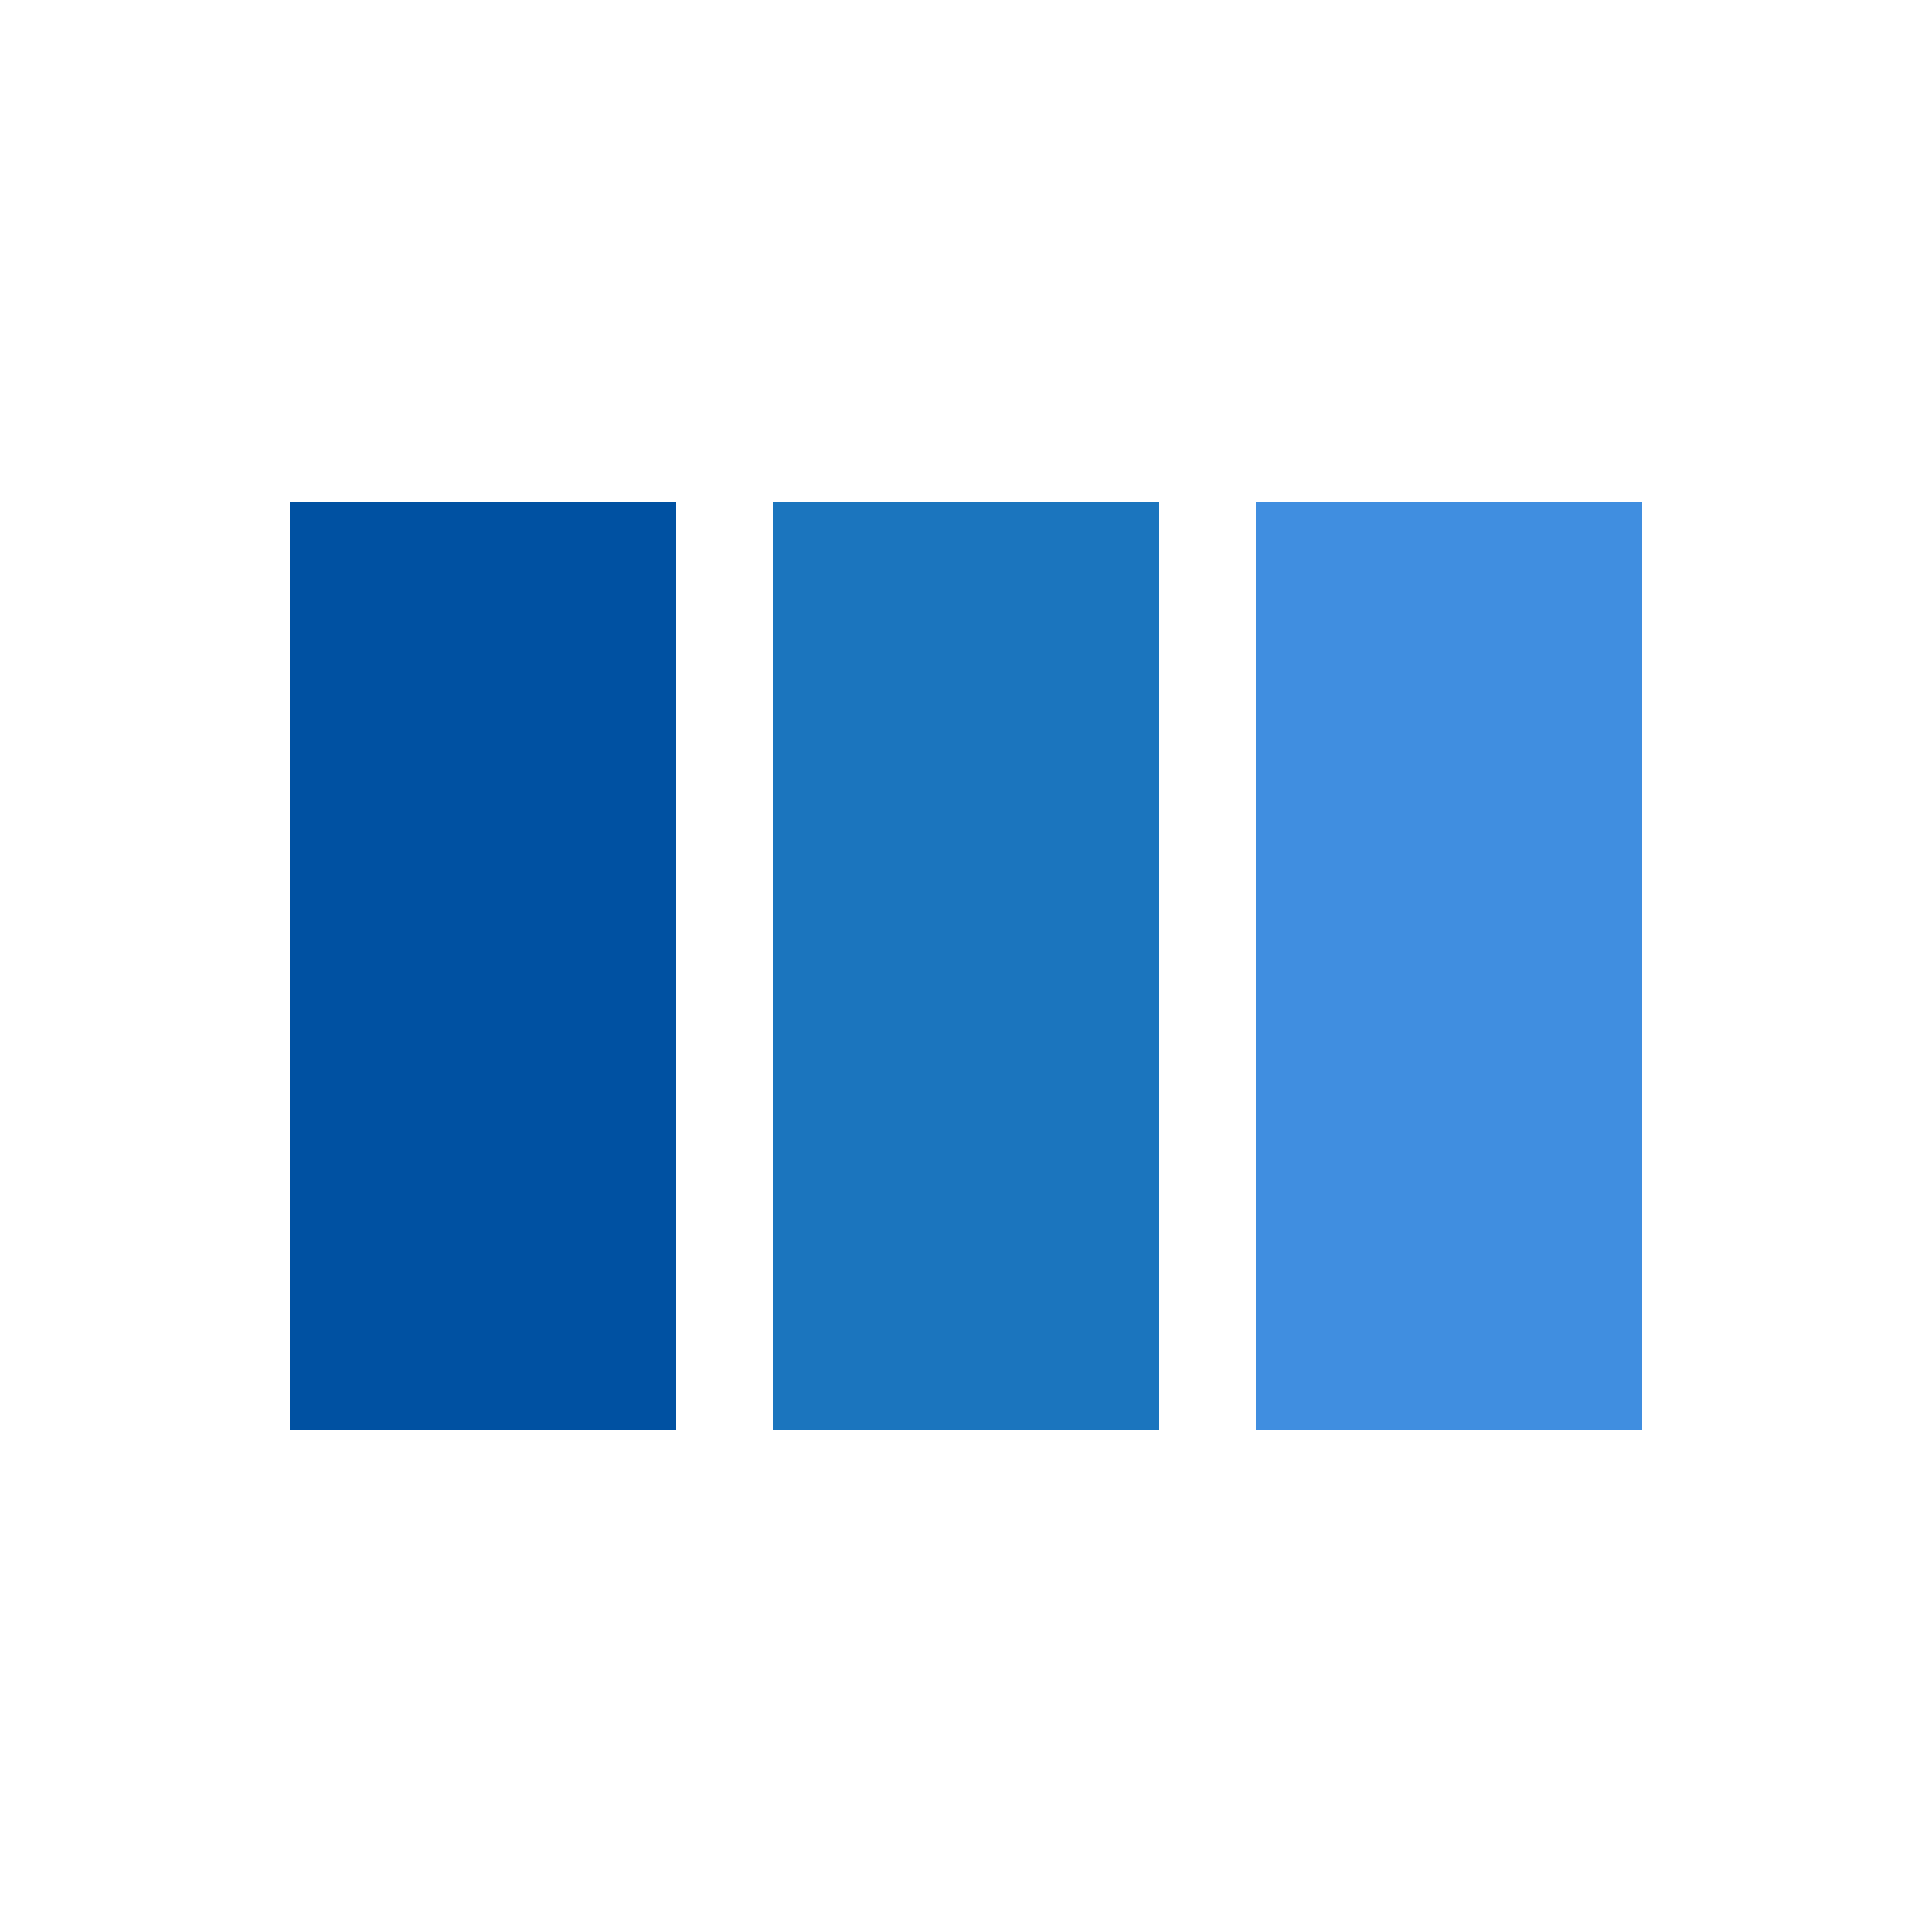 <?xml version="1.0" encoding="utf-8"?>
<svg xmlns="http://www.w3.org/2000/svg" xmlns:xlink="http://www.w3.org/1999/xlink" style="margin: auto; display: block; shape-rendering: auto;" width="264px" height="264px" viewBox="0 0 100 100" preserveAspectRatio="xMidYMid">
<rect x="15" y="26" width="20" height="48" fill="#0051a2">
  <animate attributeName="y" repeatCount="indefinite" dur="1s" calcMode="spline" keyTimes="0;0.5;1" values="2;26;26" keySplines="0 0.5 0.5 1;0 0.5 0.5 1" begin="-0.2s"></animate>
  <animate attributeName="height" repeatCount="indefinite" dur="1s" calcMode="spline" keyTimes="0;0.5;1" values="96;48;48" keySplines="0 0.5 0.5 1;0 0.5 0.5 1" begin="-0.2s"></animate>
</rect>
<rect x="40" y="26" width="20" height="48" fill="#1b75be">
  <animate attributeName="y" repeatCount="indefinite" dur="1s" calcMode="spline" keyTimes="0;0.5;1" values="8;26;26" keySplines="0 0.5 0.5 1;0 0.5 0.5 1" begin="-0.1s"></animate>
  <animate attributeName="height" repeatCount="indefinite" dur="1s" calcMode="spline" keyTimes="0;0.5;1" values="84;48;48" keySplines="0 0.5 0.5 1;0 0.5 0.5 1" begin="-0.1s"></animate>
</rect>
<rect x="65" y="26" width="20" height="48" fill="#408ee0">
  <animate attributeName="y" repeatCount="indefinite" dur="1s" calcMode="spline" keyTimes="0;0.5;1" values="8;26;26" keySplines="0 0.5 0.5 1;0 0.5 0.5 1"></animate>
  <animate attributeName="height" repeatCount="indefinite" dur="1s" calcMode="spline" keyTimes="0;0.5;1" values="84;48;48" keySplines="0 0.5 0.5 1;0 0.5 0.5 1"></animate>
</rect>
<!-- [ldio] generated by https://loading.io/ --></svg>